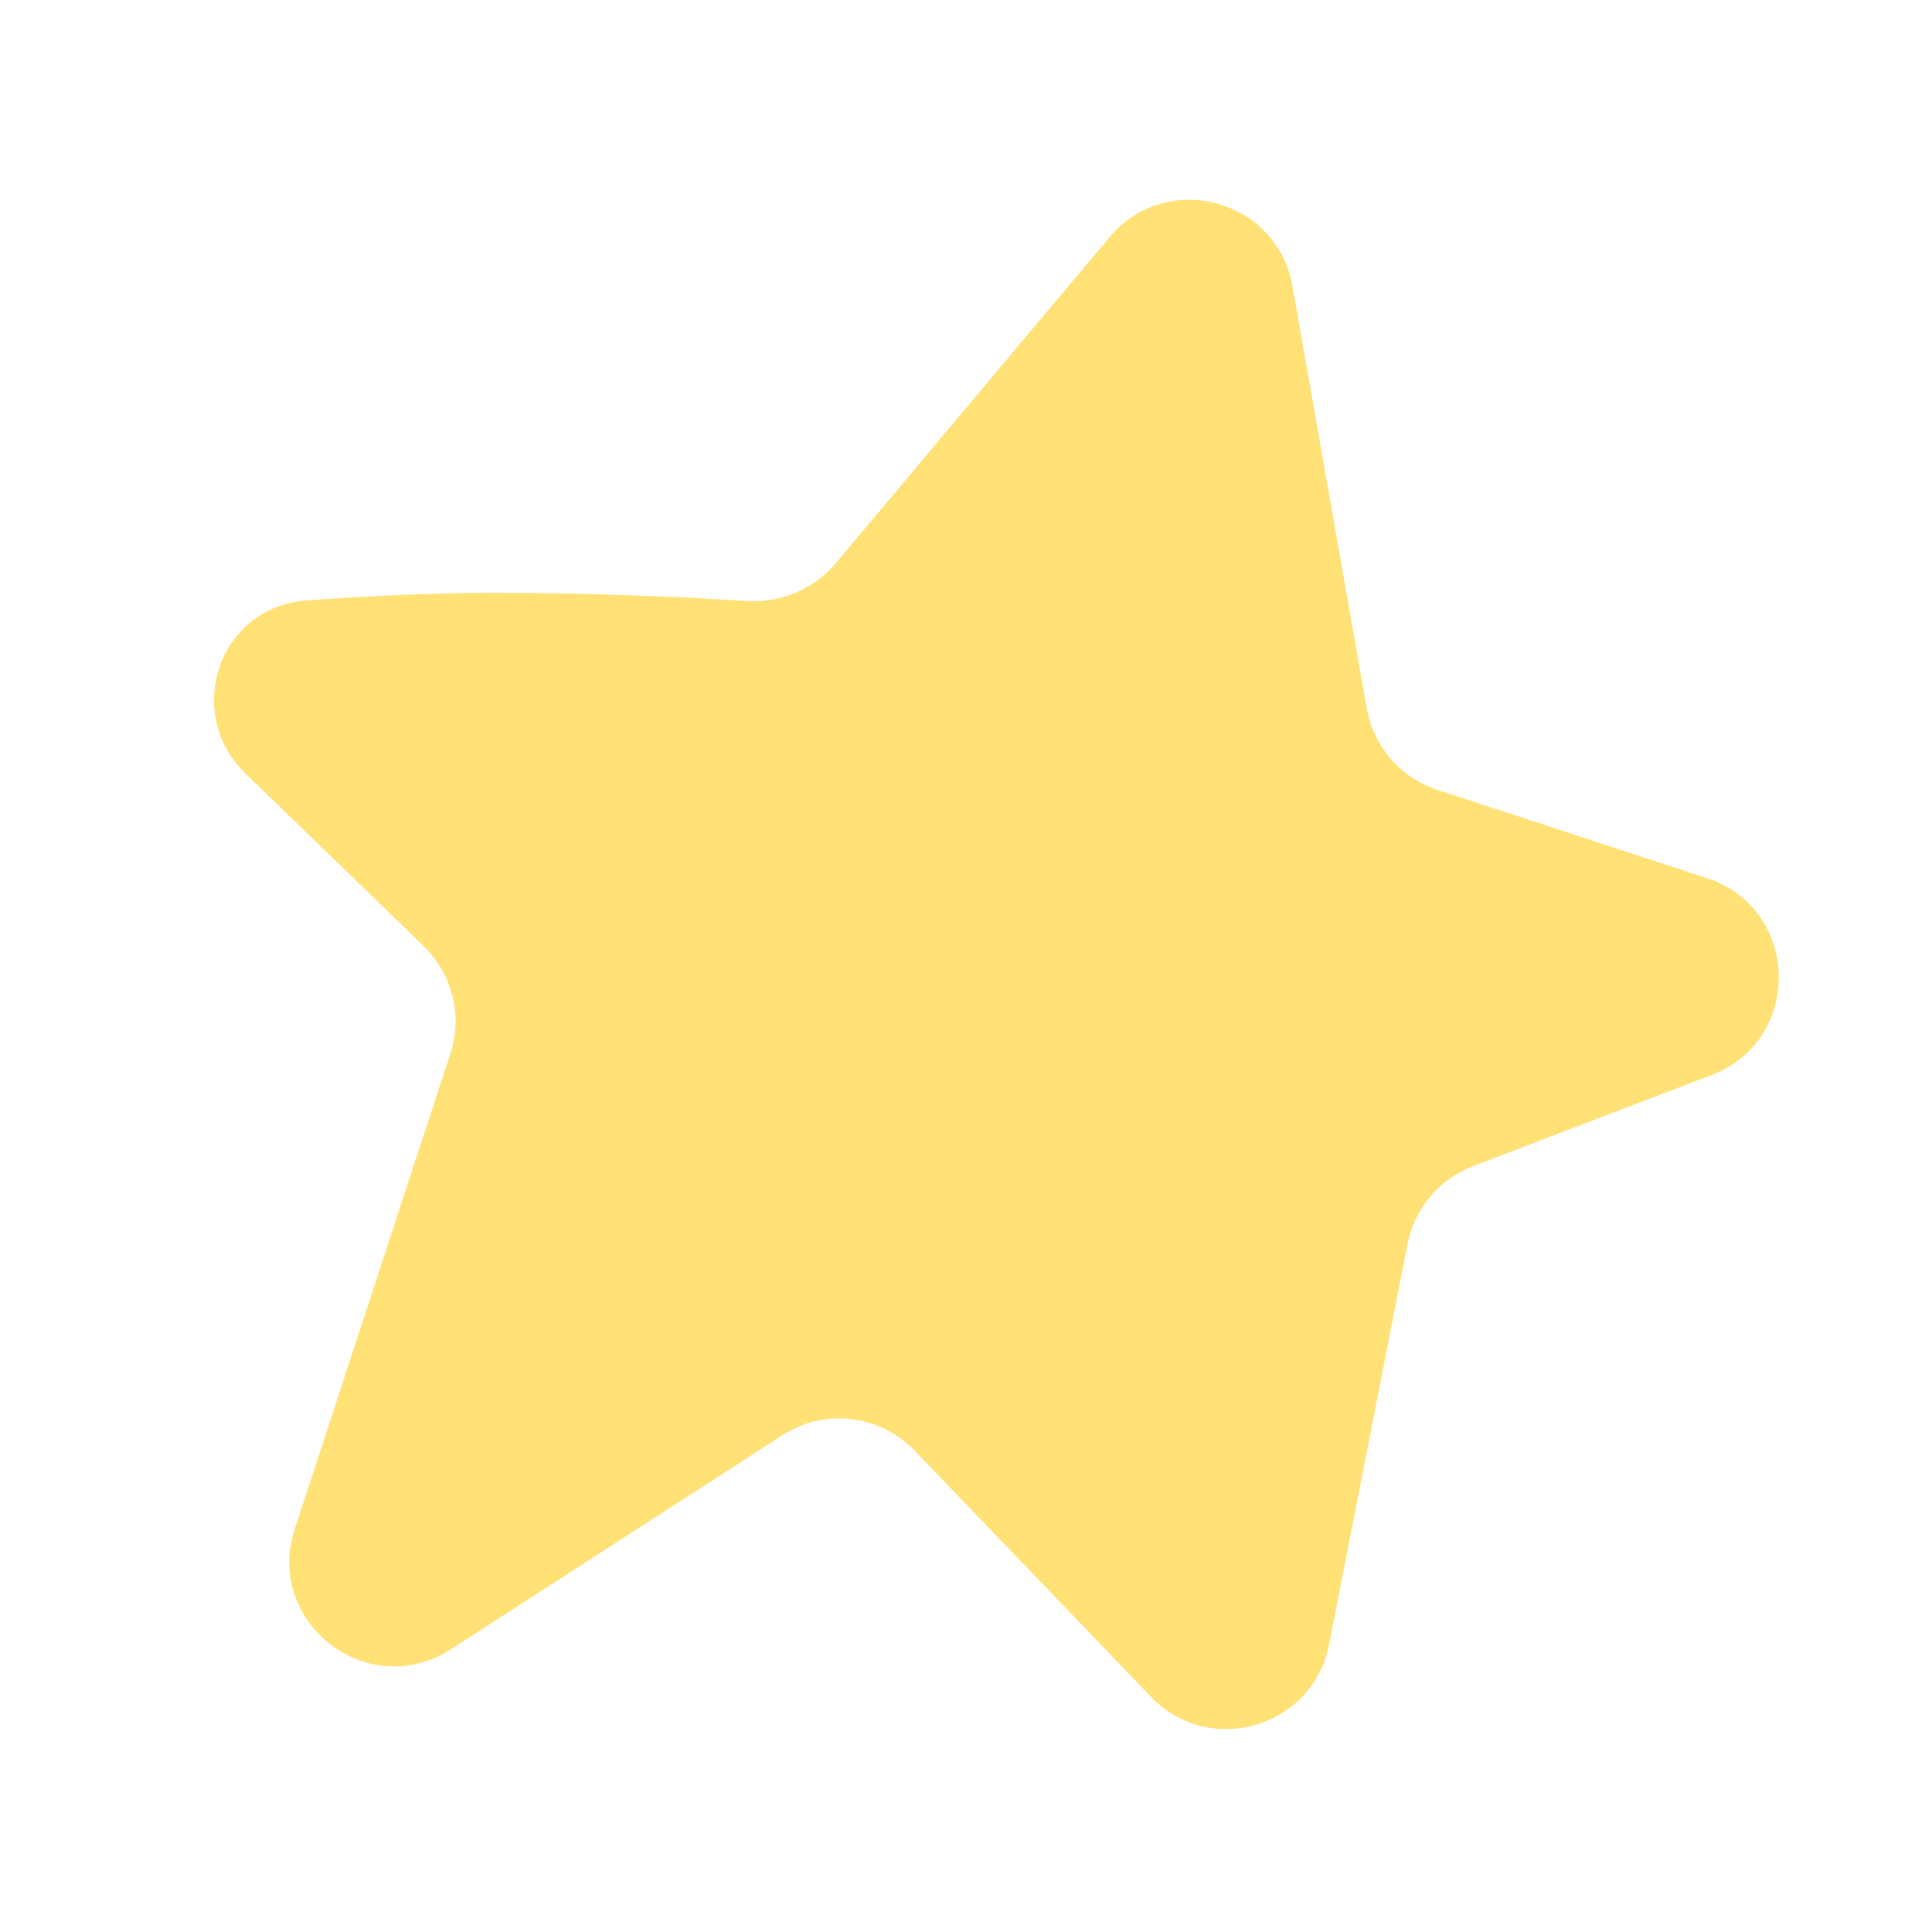 <?xml version="1.0" encoding="UTF-8"?> <svg xmlns="http://www.w3.org/2000/svg" width="45" height="45" viewBox="0 0 45 45" fill="none"> <path d="M25.842 5.525C27.172 3.941 29.747 4.632 30.105 6.669L31.834 16.503C31.99 17.388 32.62 18.115 33.474 18.395L39.754 20.452C41.934 21.166 42.007 24.222 39.865 25.04L34.305 27.164C33.521 27.464 32.946 28.146 32.785 28.97L30.956 38.305C30.576 40.24 28.175 40.945 26.81 39.523L21.303 33.787C20.495 32.946 19.205 32.795 18.226 33.427L10.501 38.415C8.574 39.659 6.153 37.792 6.866 35.612L10.489 24.544C10.779 23.659 10.538 22.686 9.869 22.038L5.727 18.026C4.252 16.598 5.104 14.128 7.152 13.985C8.59 13.884 10.125 13.807 11.458 13.808C13.98 13.809 16.104 13.916 17.375 13.999C18.173 14.051 18.953 13.73 19.467 13.118L25.842 5.525Z" fill="#FFE175"></path> </svg> 